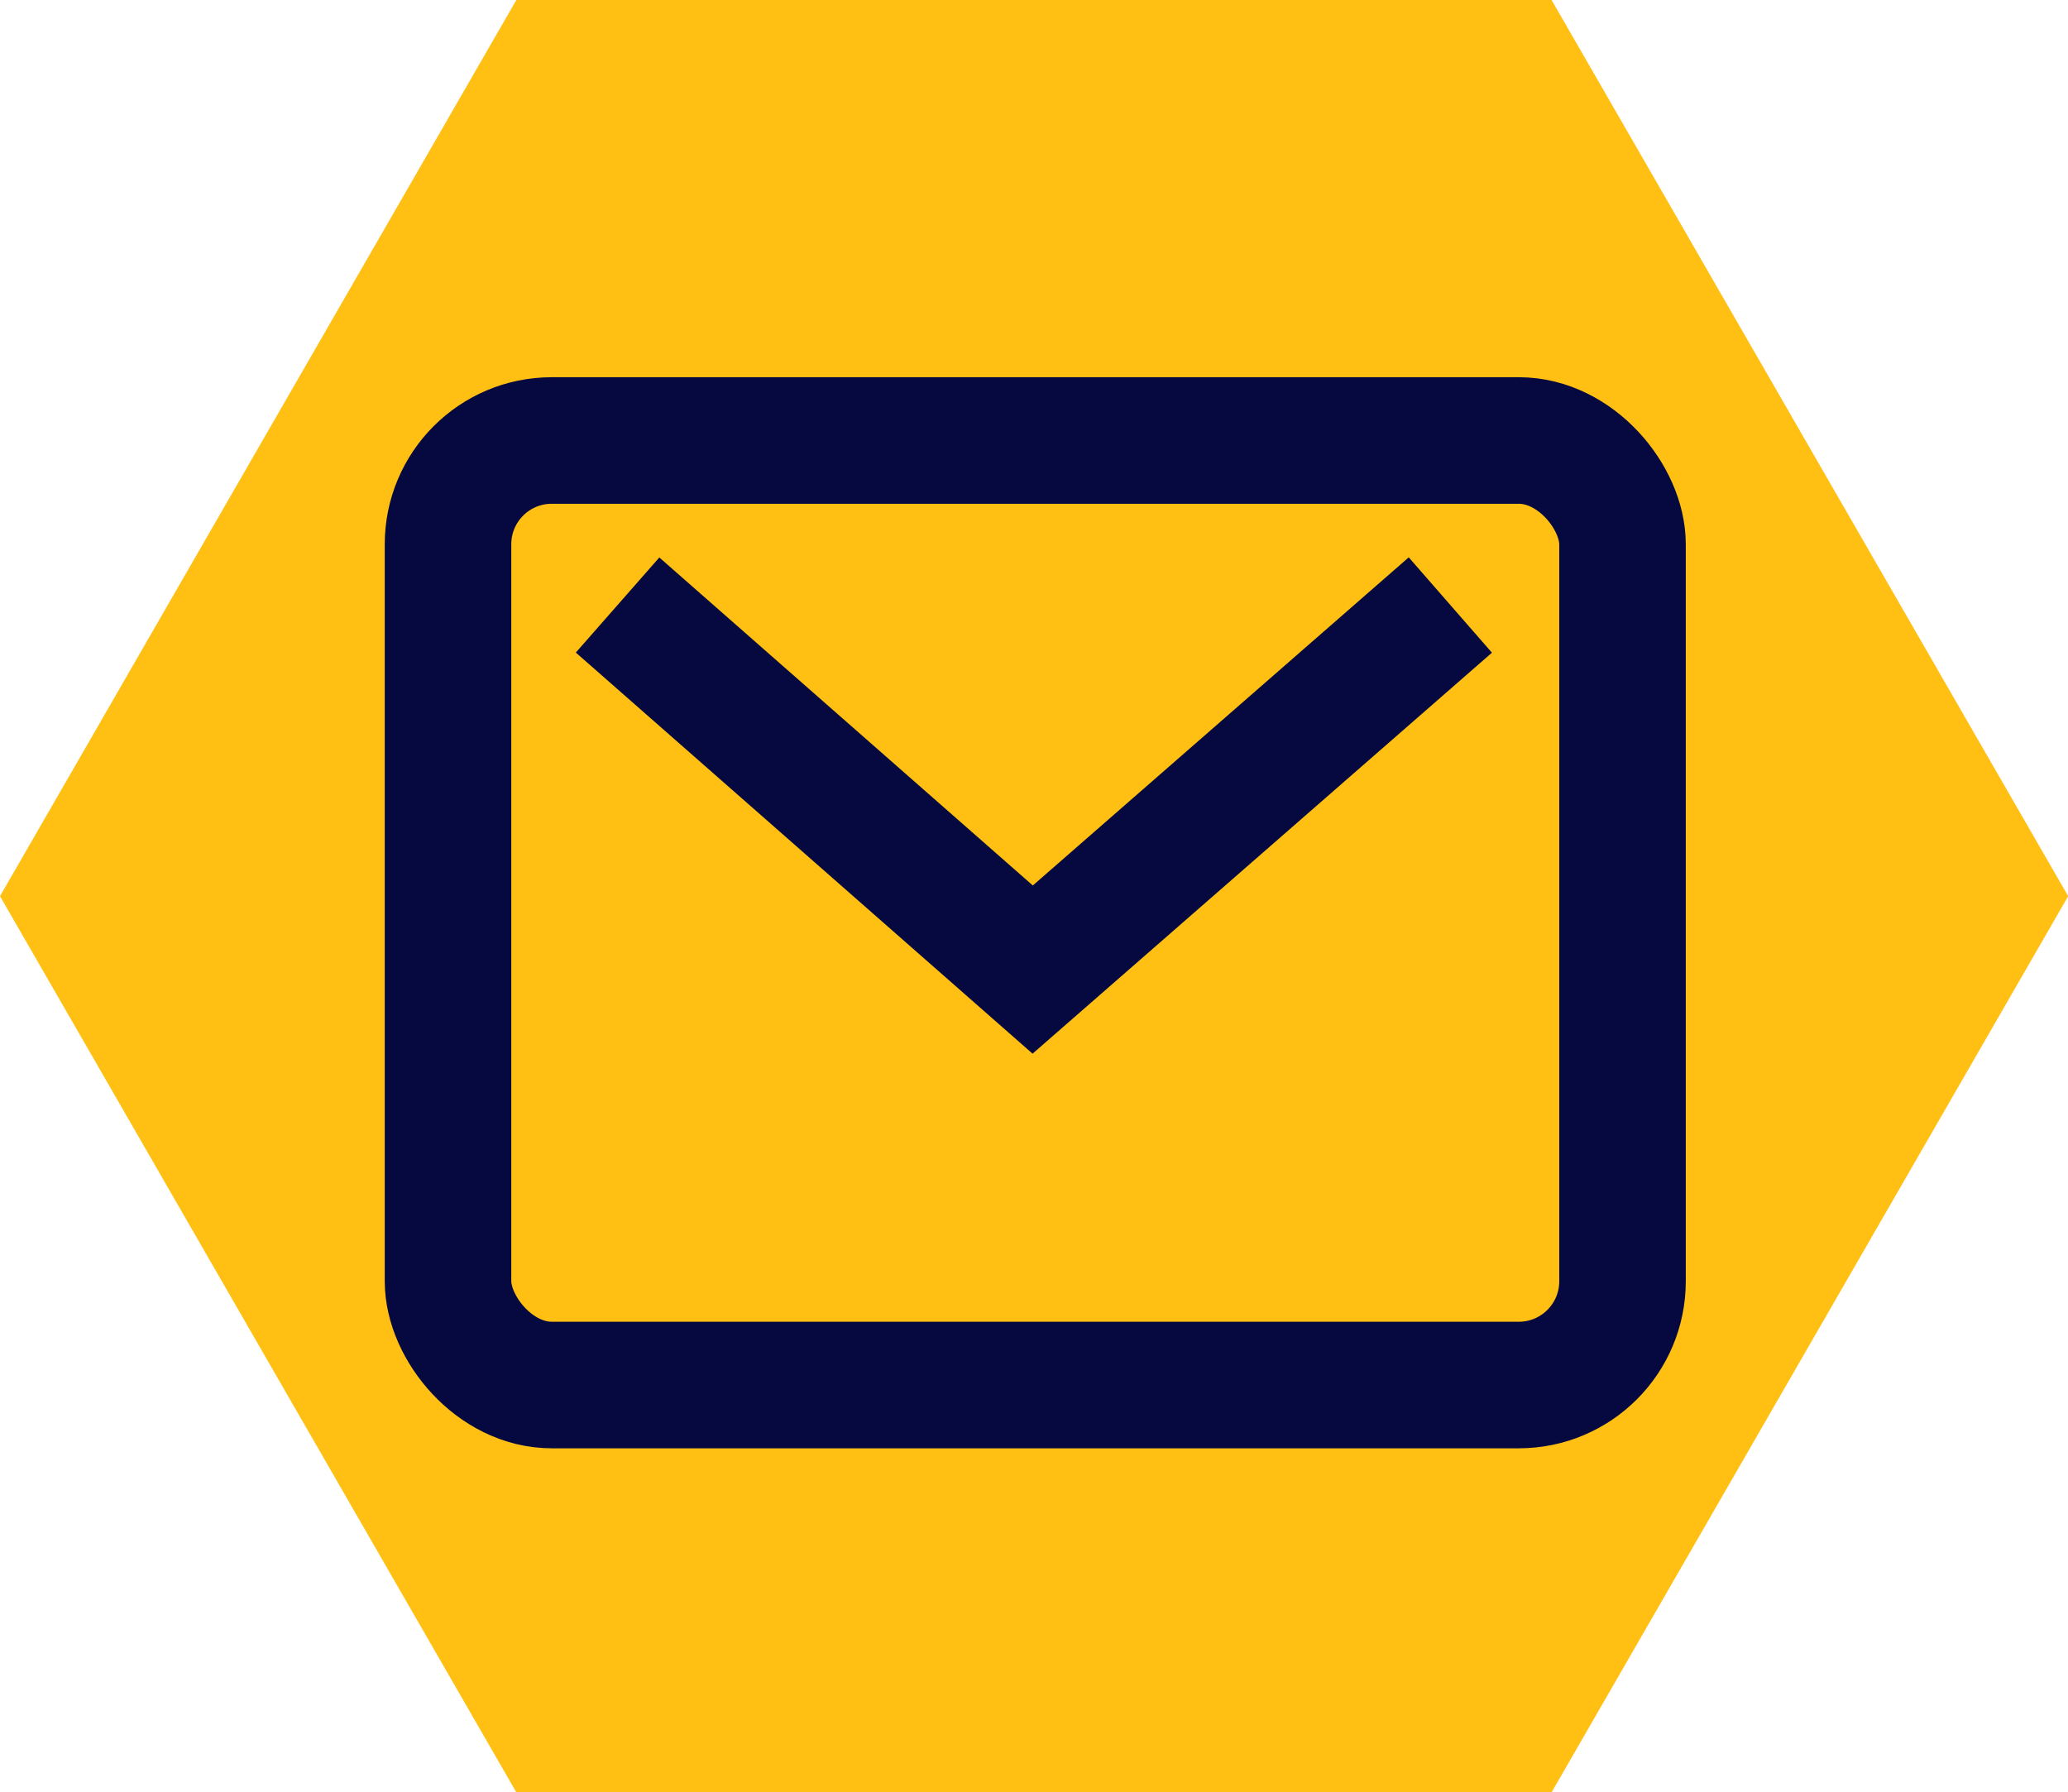 <svg xmlns="http://www.w3.org/2000/svg" xmlns:xlink="http://www.w3.org/1999/xlink" width="23.698" height="20.536" viewBox="0 0 23.698 20.536">
  <defs>
    <clipPath id="clip-path">
      <rect id="Rectangle_6660" data-name="Rectangle 6660" width="23.698" height="20.53" fill="none"/>
    </clipPath>
  </defs>
  <g id="Illustration_24" data-name="Illustration 24" transform="translate(11.849 10.268)">
    <g id="Group_2152" data-name="Group 2152" transform="translate(-11.849 -10.268)">
      <path id="Path_5970" data-name="Path 5970" d="M5.917,0,0,10.268,5.917,20.536H17.78L23.7,10.268,17.78,0Z" fill="#ffbf13"/>
      <g id="Group_2151" data-name="Group 2151" clip-path="url(#clip-path)">
        <path id="Path_5971" data-name="Path 5971" d="M29.969,28.148H18.889A1.189,1.189,0,0,1,17.7,26.959v-8.47A1.189,1.189,0,0,1,18.889,17.3h11.08a1.189,1.189,0,0,1,1.189,1.189v8.47a1.189,1.189,0,0,1-1.189,1.189" transform="translate(-12.566 -12.282)" fill="#ffbf13"/>
        <rect id="Rectangle_6659" data-name="Rectangle 6659" width="13.459" height="10.822" rx="1.189" transform="translate(5.134 5.047)" fill="none" stroke="#060940" stroke-miterlimit="10" stroke-width="1.45"/>
        <path id="Path_5972" data-name="Path 5972" d="M24.4,23.9l4.757,4.177L33.943,23.9" transform="translate(-17.323 -16.968)" fill="none" stroke="#060940" stroke-miterlimit="10" stroke-width="1.45"/>
      </g>
    </g>
  </g>
</svg>
